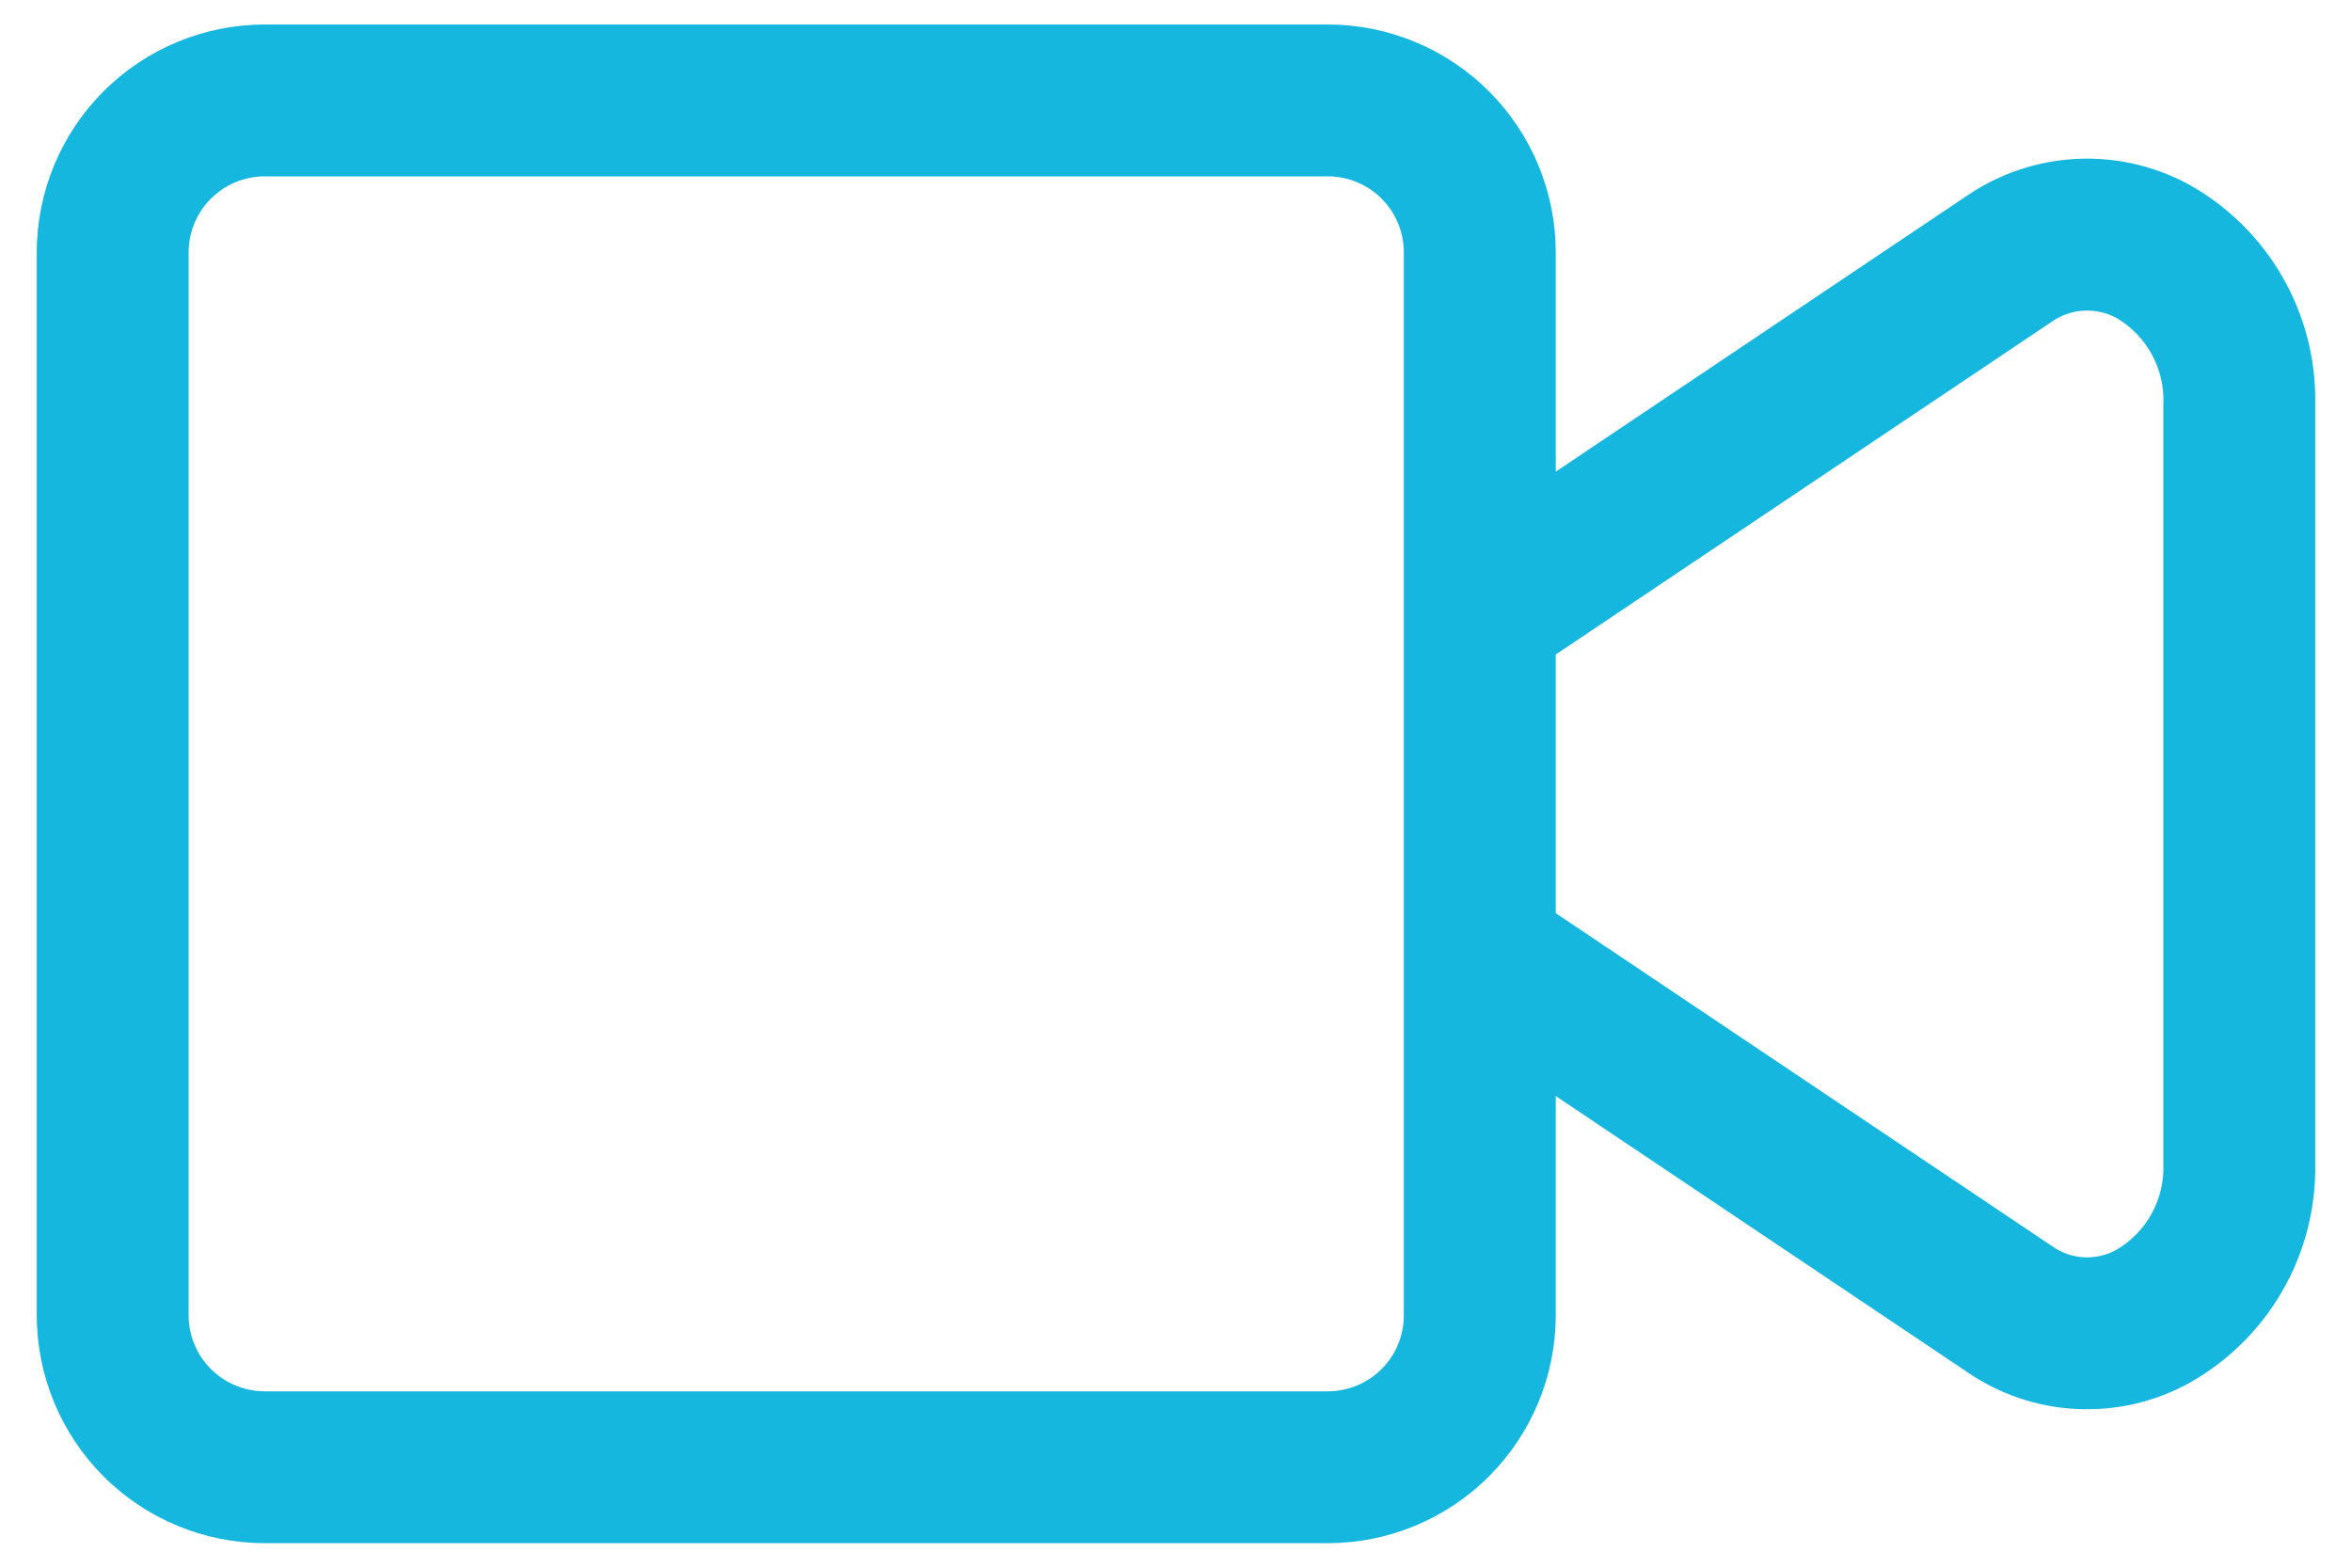 <svg width="60" height="40" viewBox="0 0 60 40" fill="none" xmlns="http://www.w3.org/2000/svg">
<path d="M55.827 4.701C54.948 4.227 53.956 4.003 52.96 4.055C51.963 4.107 50.999 4.433 50.175 4.996L39.688 12.034V6.438C39.686 4.896 39.073 3.419 37.983 2.329C36.894 1.24 35.416 0.627 33.875 0.625H6.75C5.209 0.627 3.732 1.24 2.642 2.329C1.552 3.419 0.939 4.896 0.938 6.438V33.562C0.939 35.103 1.552 36.581 2.642 37.671C3.732 38.76 5.209 39.373 6.75 39.375H33.875C35.416 39.373 36.894 38.76 37.983 37.671C39.073 36.581 39.686 35.103 39.688 33.562V27.966L50.177 35.004C50.999 35.571 51.963 35.899 52.96 35.951C53.958 36.003 54.95 35.777 55.827 35.299C56.825 34.745 57.654 33.929 58.224 32.939C58.794 31.949 59.084 30.823 59.062 29.68V10.32C59.084 9.178 58.794 8.052 58.224 7.061C57.654 6.071 56.826 5.255 55.827 4.701ZM35.812 33.562C35.812 34.076 35.608 34.569 35.244 34.932C34.881 35.295 34.389 35.499 33.875 35.5H6.75C6.236 35.499 5.744 35.295 5.381 34.932C5.017 34.569 4.813 34.076 4.812 33.562V6.438C4.813 5.924 5.017 5.431 5.381 5.068C5.744 4.705 6.236 4.501 6.75 4.5H33.875C34.389 4.501 34.881 4.705 35.244 5.068C35.608 5.431 35.812 5.924 35.812 6.438V33.562ZM55.188 29.68C55.208 30.12 55.109 30.557 54.901 30.945C54.692 31.333 54.382 31.657 54.003 31.882C53.745 32.028 53.451 32.096 53.156 32.08C52.861 32.063 52.576 31.962 52.337 31.788L39.688 23.3V16.7L52.334 8.214C52.575 8.043 52.86 7.943 53.155 7.926C53.45 7.909 53.744 7.976 54.003 8.119C54.381 8.344 54.691 8.668 54.9 9.056C55.109 9.443 55.208 9.88 55.188 10.32V29.68Z" fill="#15B7DF"/>
</svg>


